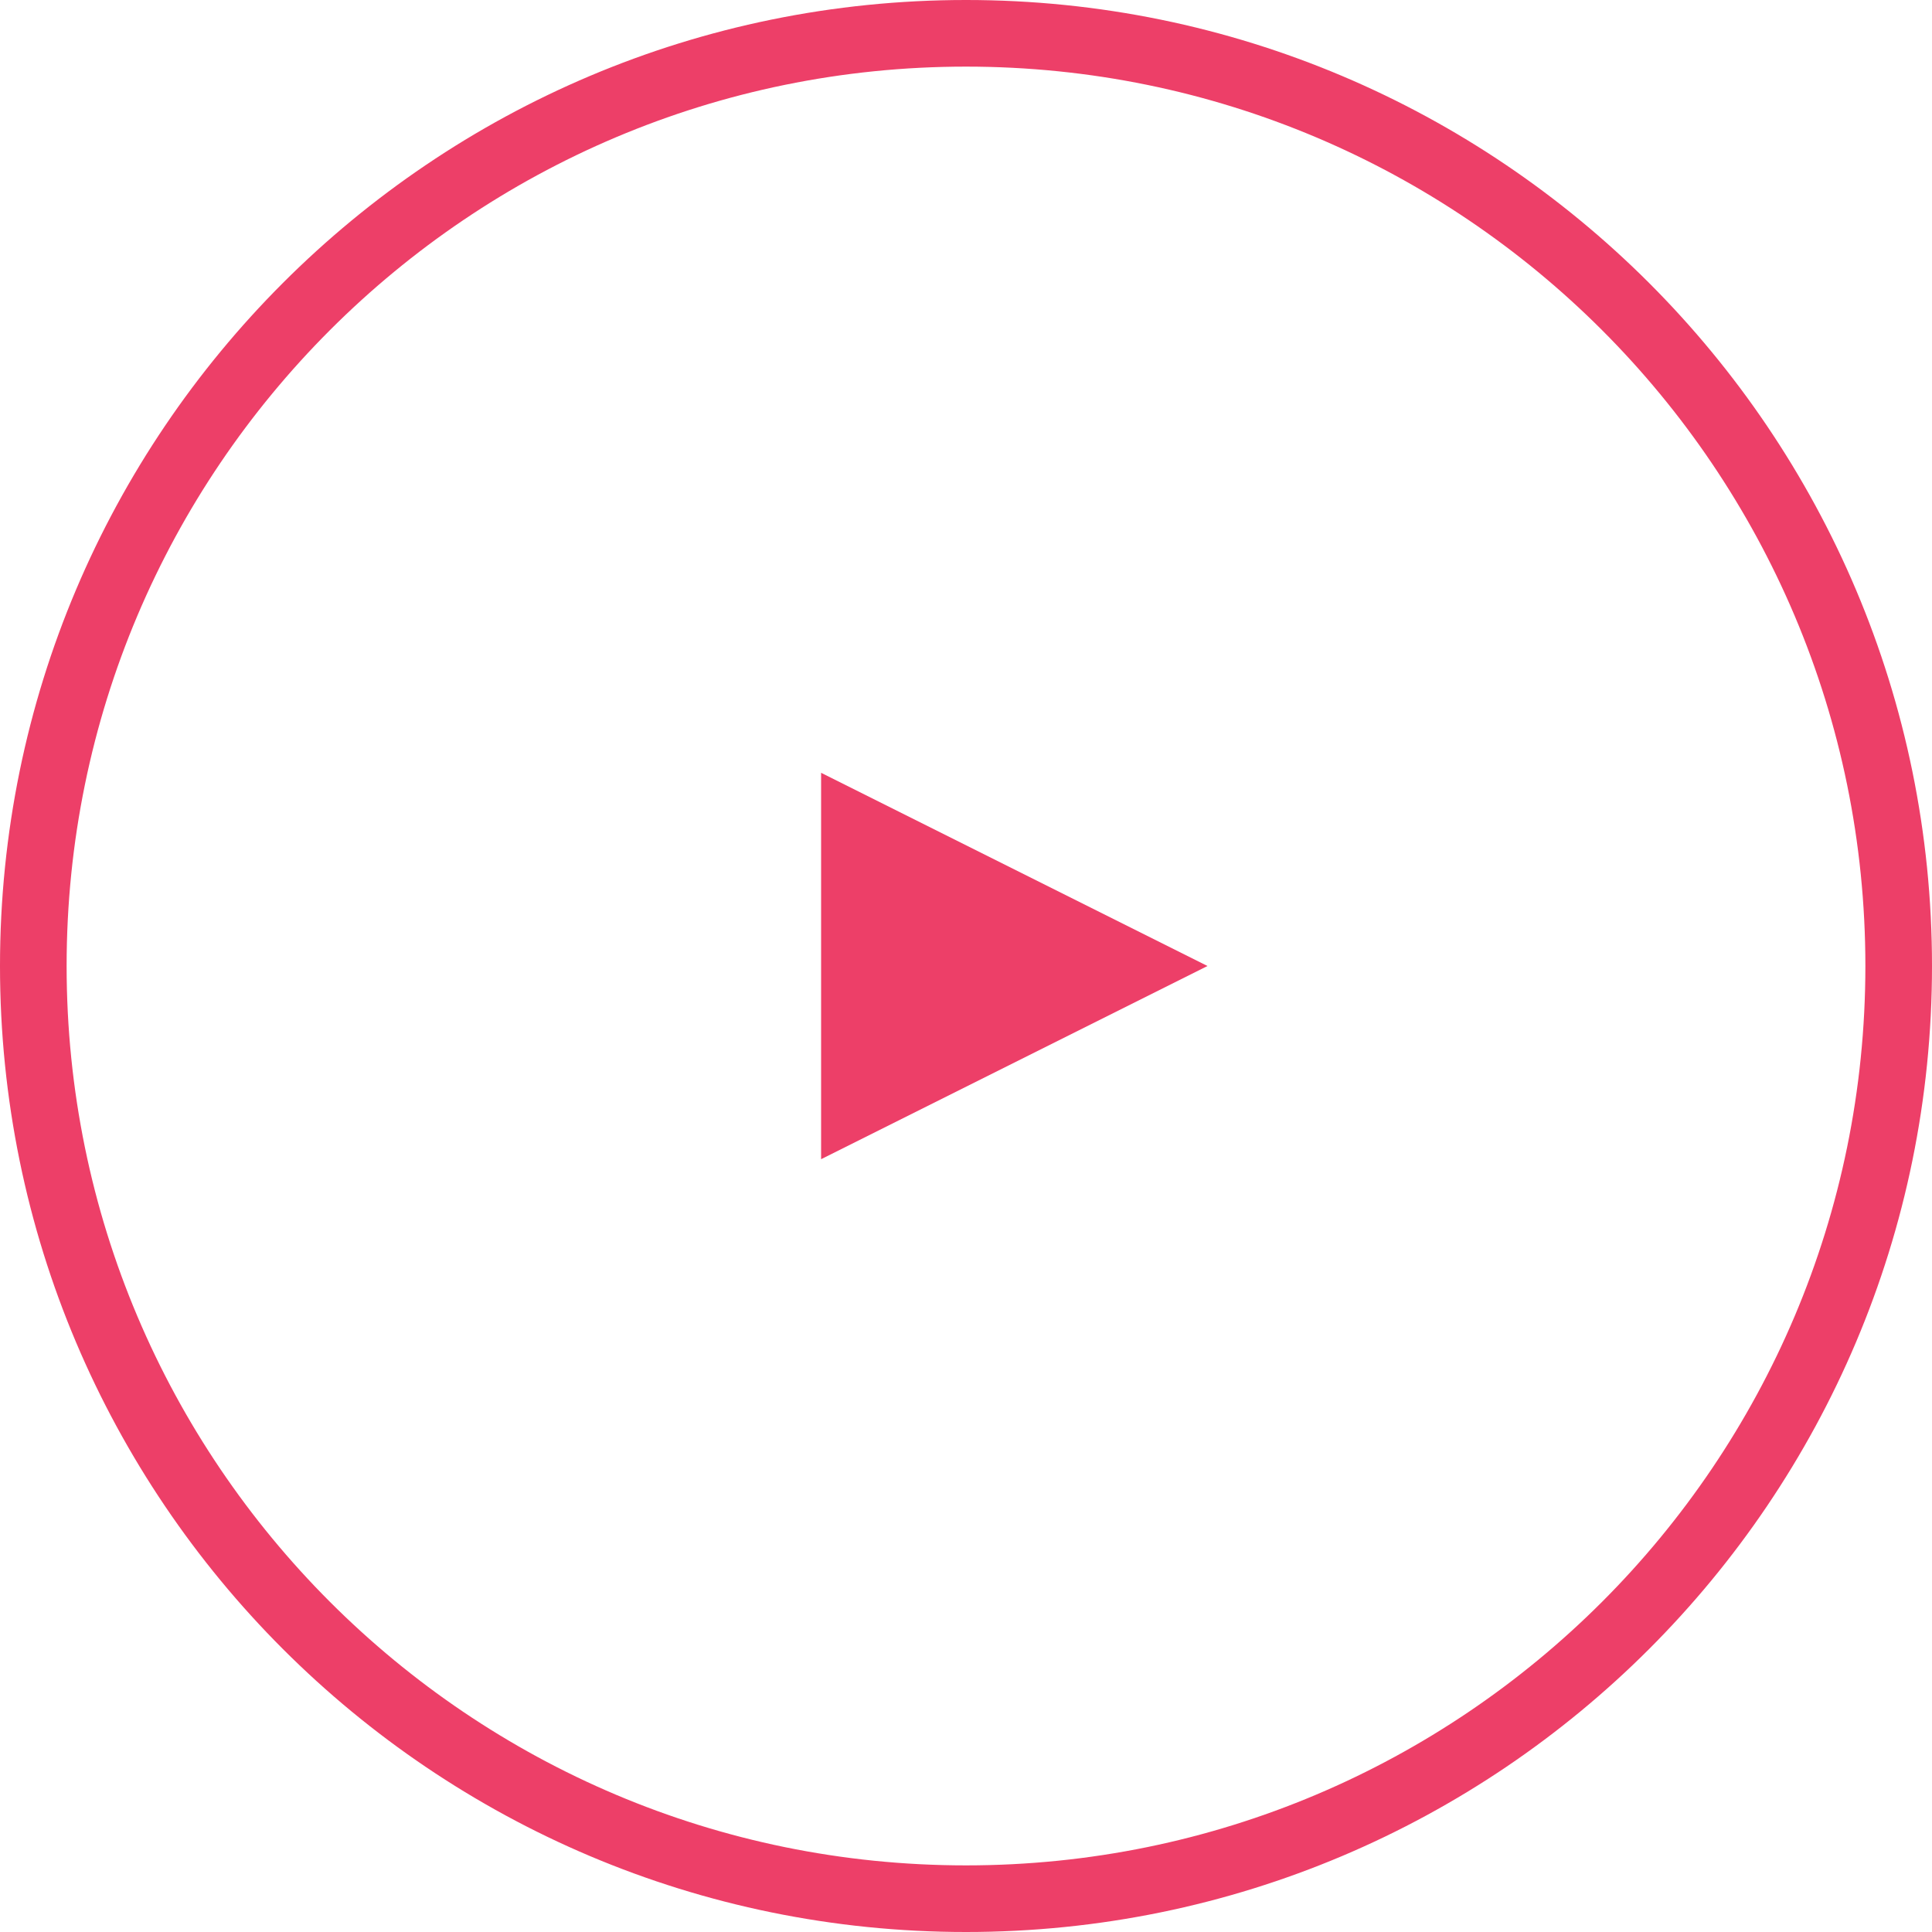 <svg xmlns="http://www.w3.org/2000/svg" viewBox="0 0 58 58" id="playMainPage">
    <path d="M57 29C57 44.464 44.464 57 29 57C13.536 57 1 44.464 1 29C1 13.536 13.536 1 29 1C44.464 1 57 13.536 57 29Z" fill="transparent" stroke="#ed3f68" stroke-width="2"></path>
    <path fill-rule="evenodd" clip-rule="evenodd" d="M24.65 23.2L36.25 29L24.65 34.8V23.2Z" fill="#ed3f68"></path>
</svg>